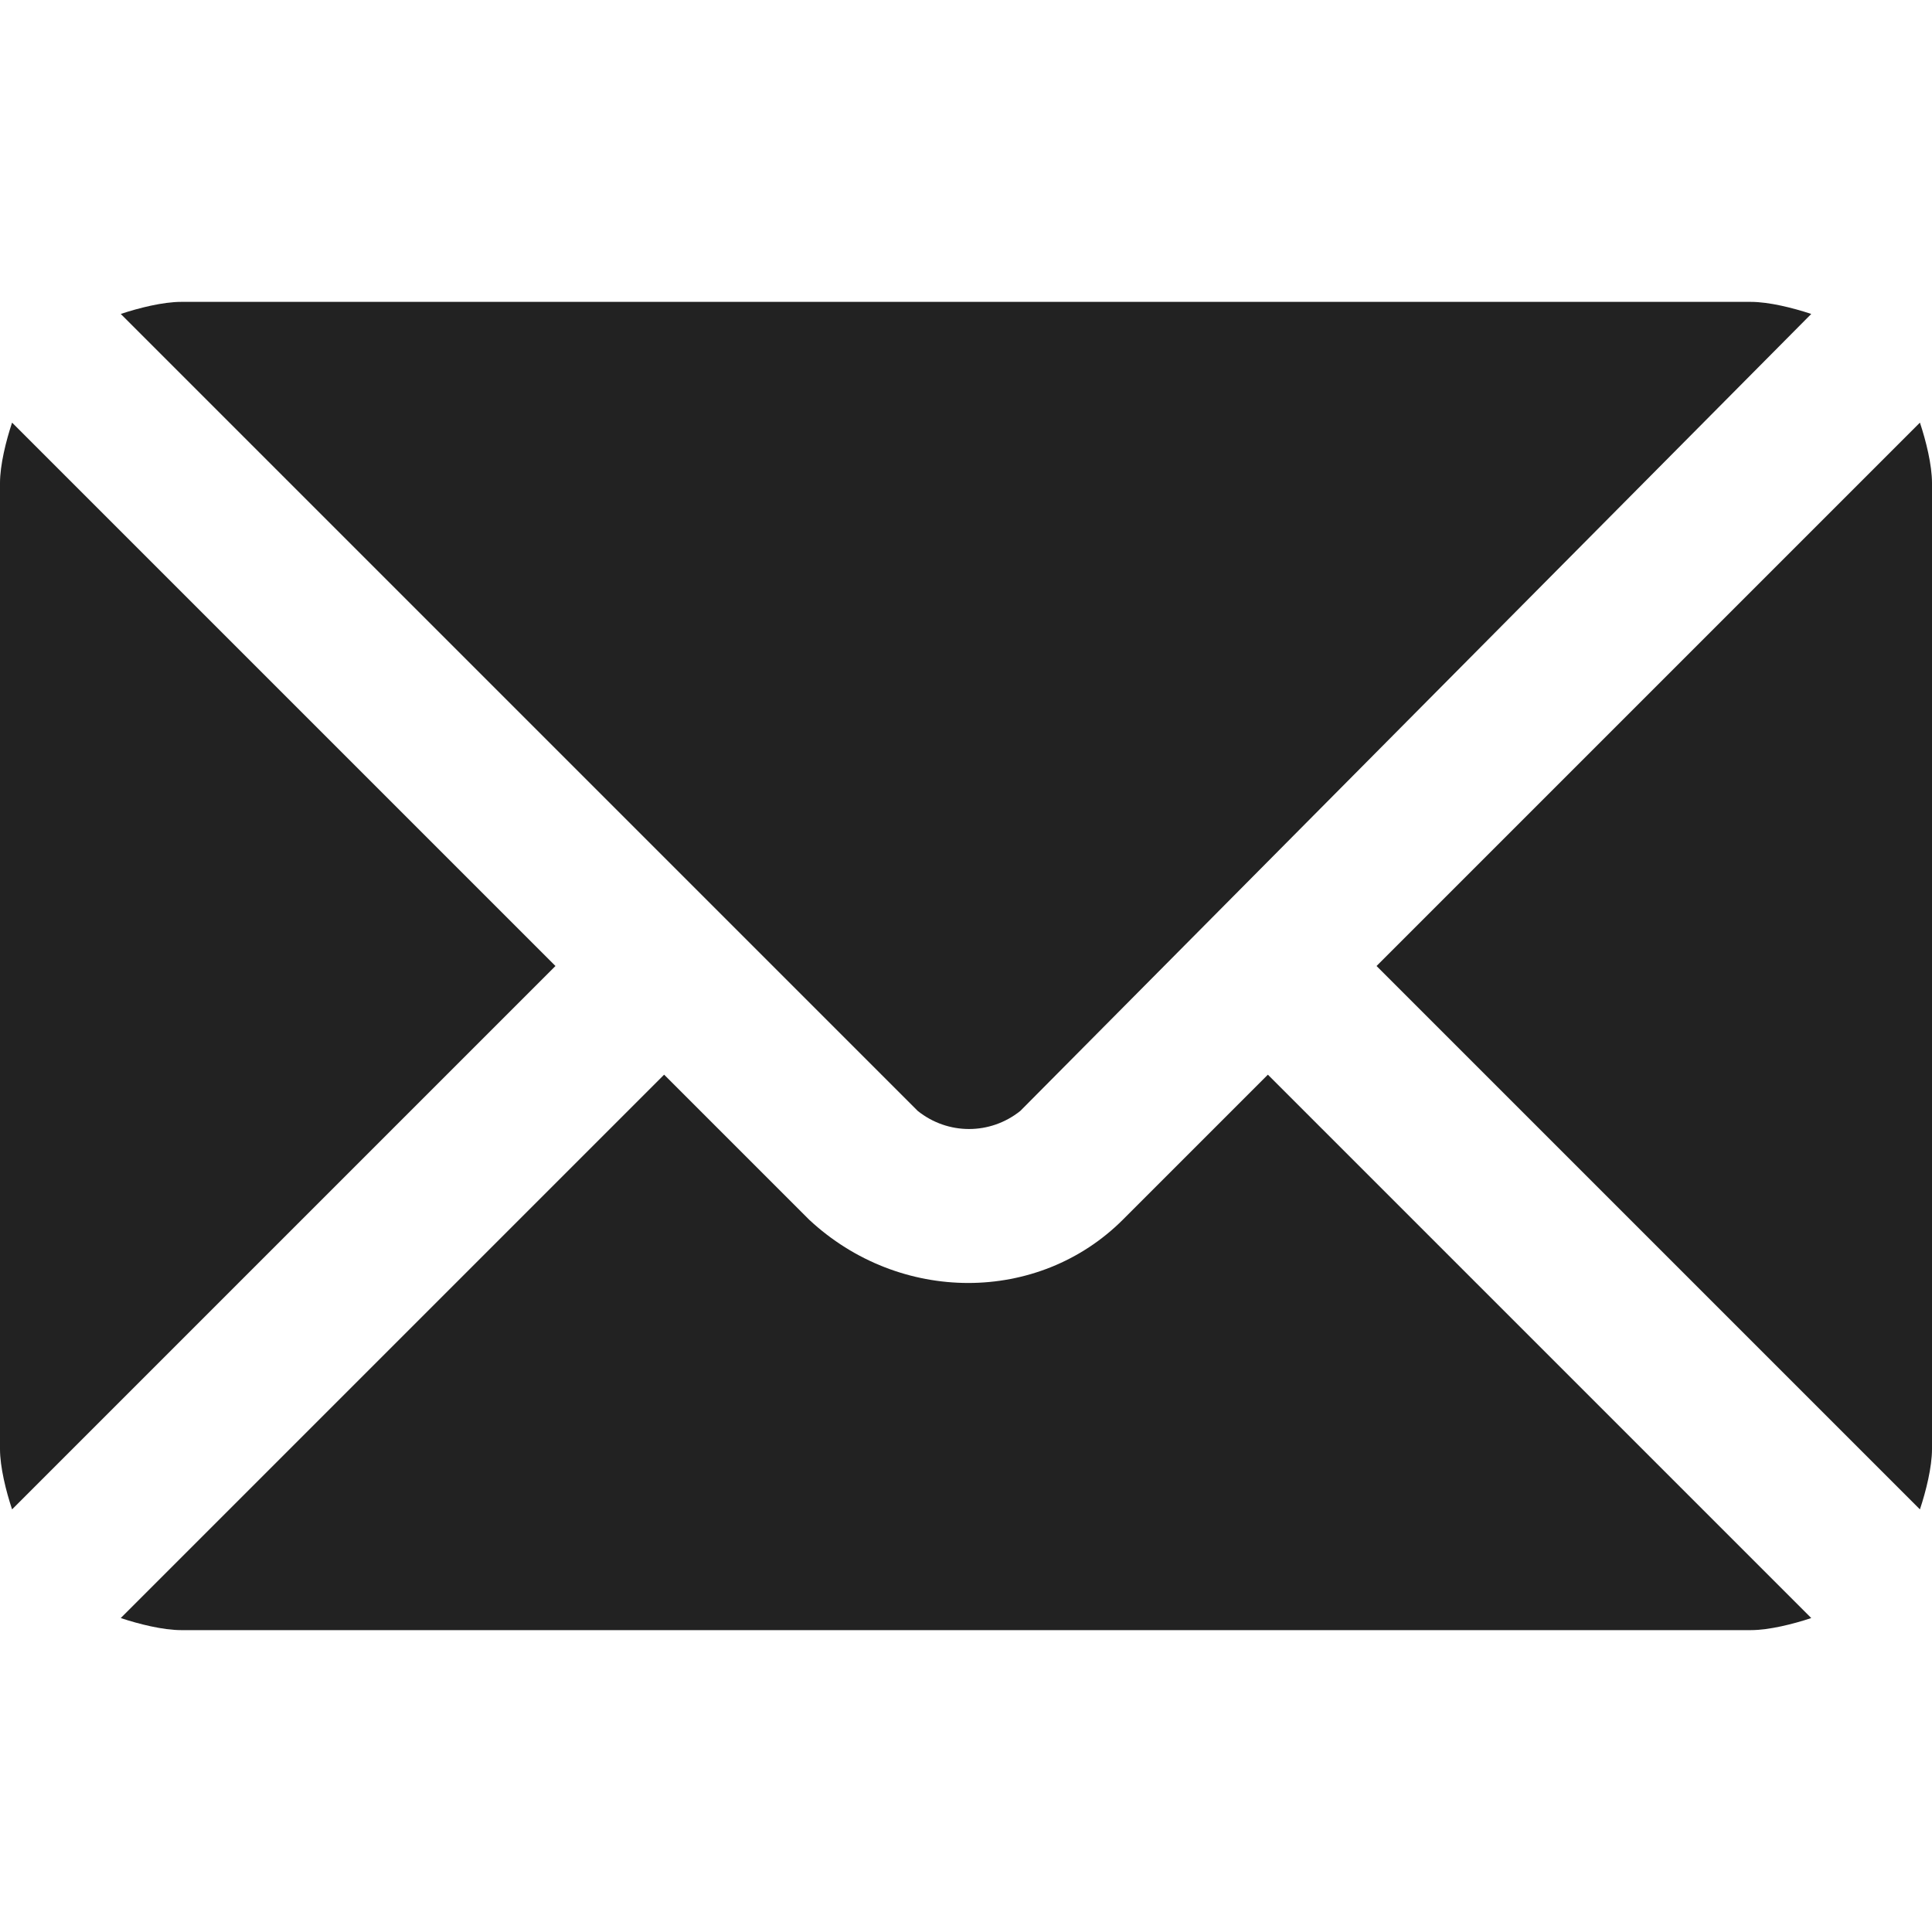 <svg width="32" height="32" viewBox="0 0 32 32" fill="none" xmlns="http://www.w3.org/2000/svg">
<path d="M32 24C32 24.3 31.9 24.7 31.8 25L22.8 16L31.8 7C31.9 7.3 32 7.7 32 8V24ZM15.2 18.4C15.7 18.8 16.4 18.8 16.9 18.4L30 5.2C29.7 5.1 29.3 5 29 5H3C2.7 5 2.3 5.1 2 5.2L15.2 18.4ZM0.2 7C0.1 7.3 0 7.7 0 8V24C0 24.3 0.1 24.7 0.2 25L9.2 16L0.2 7ZM21 17.8L18.6 20.2C17.2 21.6 14.9 21.6 13.4 20.2L11 17.8L2 26.8C2.3 26.9 2.7 27 3 27H29C29.3 27 29.7 26.9 30 26.8L21 17.8Z" fill="#222222"/>
</svg>
